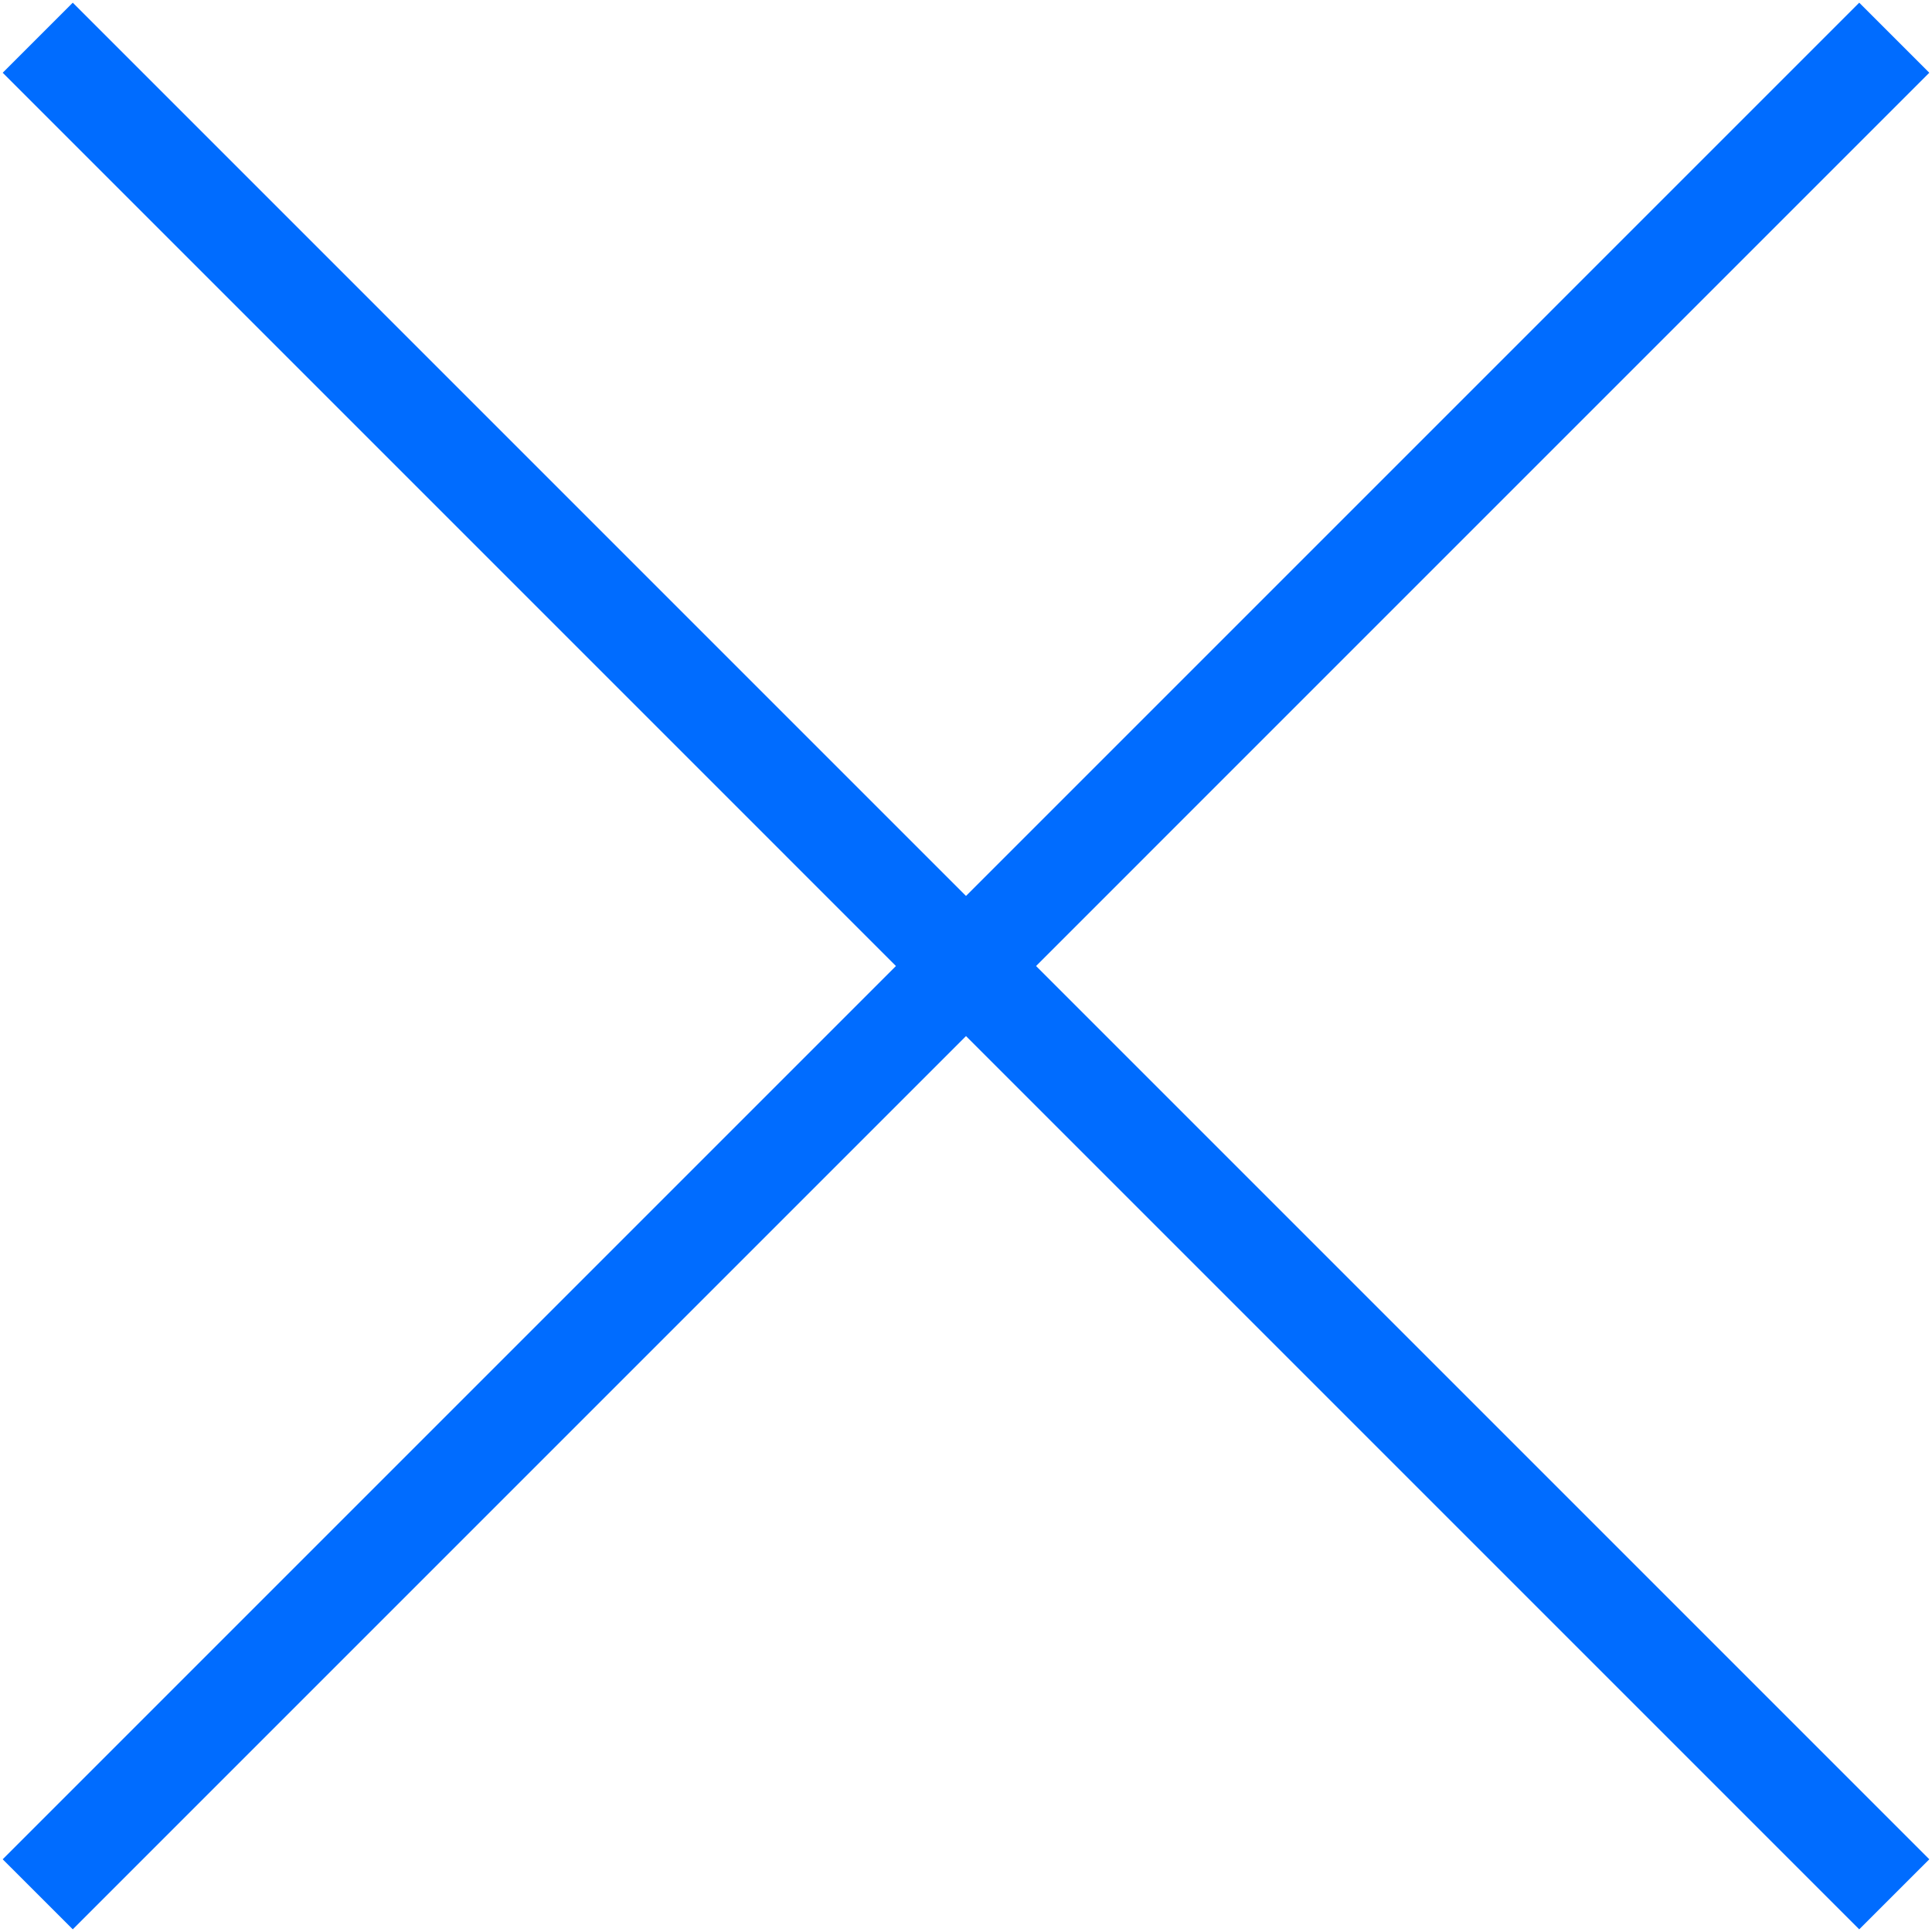 <svg 
 xmlns="http://www.w3.org/2000/svg"
 xmlns:xlink="http://www.w3.org/1999/xlink"
 width="78px" height="78px" viewBox="0 0 78 78">
<path fill-rule="evenodd"  fill="rgb(0, 108, 255)"
 d="M0.109,2.937 L2.938,0.109 L77.891,75.064 L75.062,77.892 L0.109,2.937 Z"/>
<path fill-rule="evenodd"  fill="rgb(0, 108, 255)"
 d="M0.109,75.064 L75.062,0.109 L77.891,2.937 L2.938,77.892 L0.109,75.064 Z"/>
</svg>